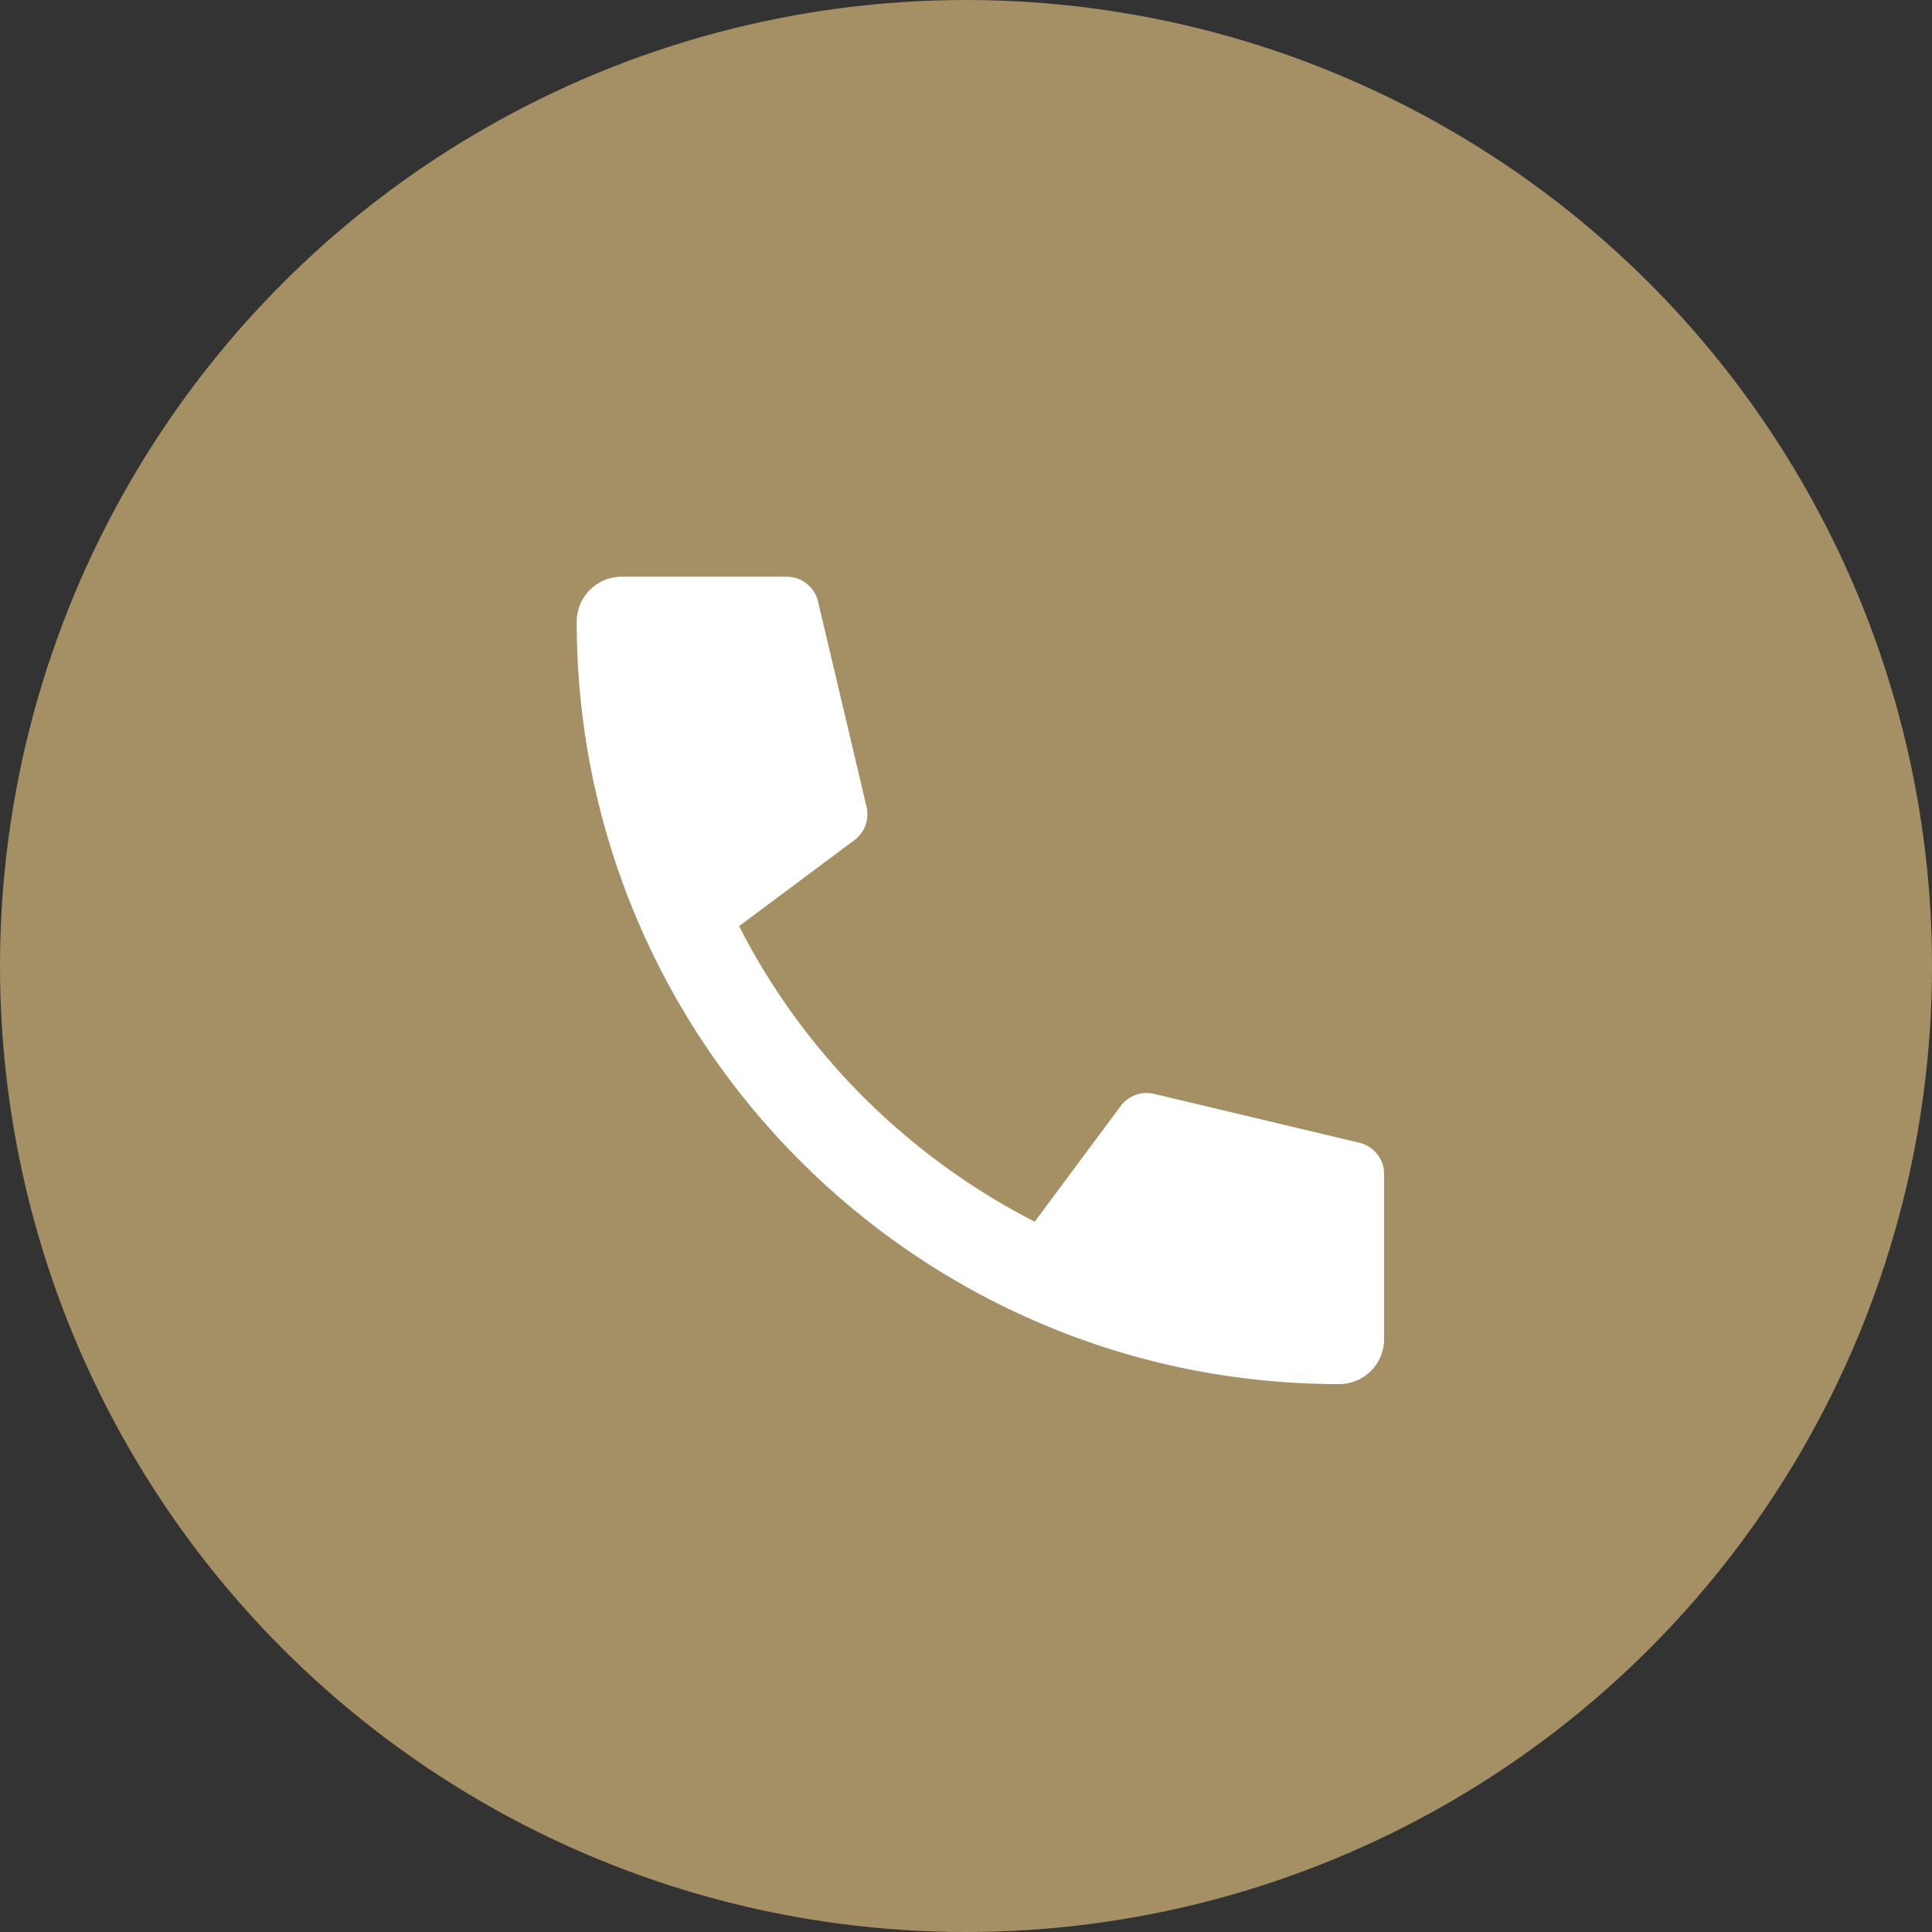 <svg xmlns="http://www.w3.org/2000/svg" width="60" height="60" viewBox="0 0 60 60" fill="none">
    <rect x="0" y="0" width="60" height="60" fill="#333333" stroke="none"/>
    <circle cx="30" cy="30" r="30" fill="#A58F64"/>
    <path d="M32.133 37.942C28.191 35.922 24.959 32.704 22.953 28.762L26.536 26.09C26.856 25.851 27.003 25.446 26.912 25.058L25.405 18.68C25.299 18.229 24.896 17.91 24.432 17.91H19.303C18.537 17.91 17.91 18.537 17.91 19.303C17.91 32.384 28.511 42.985 41.592 42.985C42.358 42.985 42.985 42.358 42.985 41.592V36.461C42.985 35.998 42.667 35.596 42.216 35.489L35.839 33.971C35.45 33.879 35.043 34.027 34.805 34.347L32.133 37.942Z" fill="white"/>
</svg>